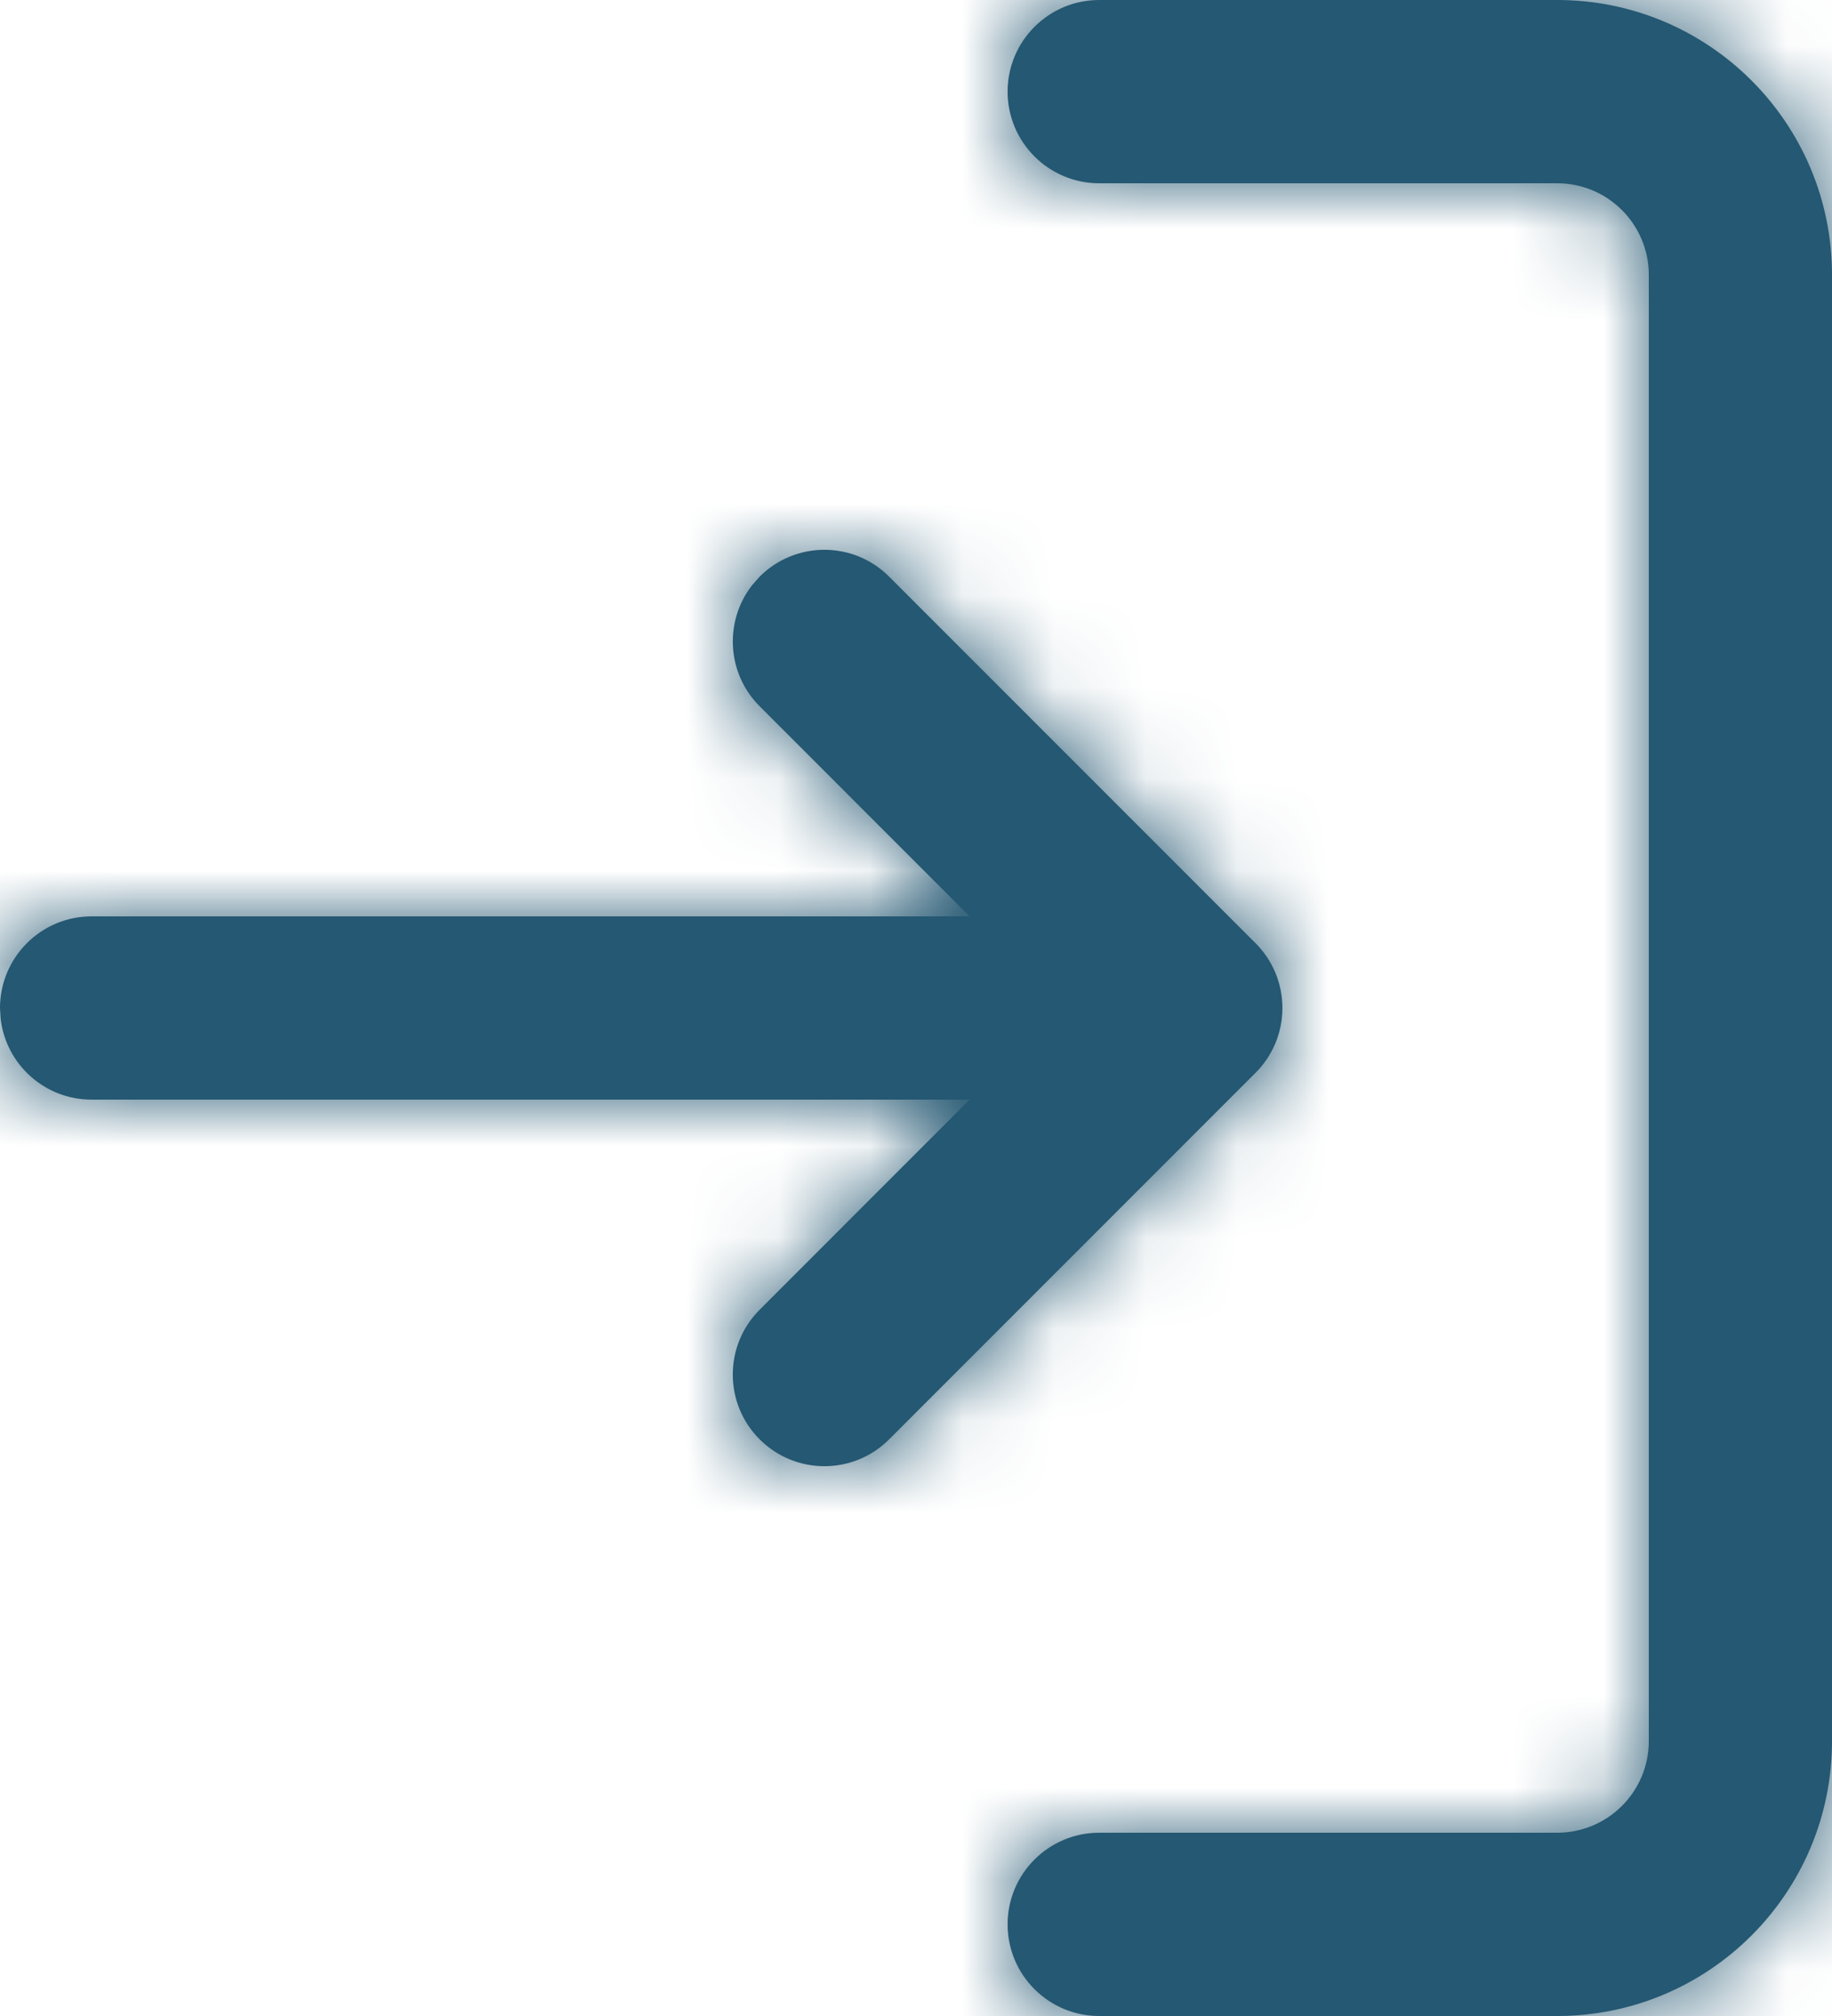 <?xml version="1.0" encoding="UTF-8"?>
<svg width="20px" height="22px" viewBox="0 0 20 22" version="1.1" xmlns="http://www.w3.org/2000/svg" xmlns:xlink="http://www.w3.org/1999/xlink">
    <title>x</title>
    <defs>
        <path d="M19,1 C20.657,1 22,2.343 22,4 L22,4 L22,20 C22,21.657 20.657,23 19,23 L19,23 L14,23 C13.448,23 13,22.552 13,22 C13,21.448 13.448,21 14,21 L14,21 L19,21 C19.552,21 20,20.552 20,20 L20,20 L20,4 C20,3.448 19.552,3 19,3 L19,3 L14,3 C13.448,3 13,2.552 13,2 C13,1.448 13.448,1 14,1 L14,1 Z M10.293,7.293 C10.683,6.902 11.317,6.902 11.707,7.293 L11.707,7.293 L15.707,11.293 C15.736,11.321 15.762,11.352 15.787,11.383 C15.793,11.39 15.798,11.397 15.804,11.405 C15.822,11.429 15.838,11.454 15.854,11.479 C15.861,11.491 15.869,11.504 15.875,11.516 C15.886,11.536 15.897,11.556 15.906,11.577 C15.914,11.594 15.922,11.611 15.929,11.629 C15.937,11.648 15.944,11.668 15.95,11.688 C15.955,11.703 15.96,11.719 15.964,11.734 C15.97,11.756 15.975,11.777 15.98,11.799 C15.983,11.817 15.986,11.834 15.989,11.852 C15.996,11.9 16,11.949 16,12 L15.996,11.914 C15.998,11.932 15.999,11.95 15.999,11.968 L16,12 C16,12.011 16,12.022 15.999,12.034 C15.999,12.051 15.998,12.068 15.996,12.085 C15.995,12.107 15.992,12.128 15.989,12.149 C15.986,12.166 15.983,12.183 15.98,12.201 C15.975,12.223 15.97,12.244 15.964,12.266 C15.96,12.281 15.955,12.297 15.95,12.312 C15.944,12.332 15.937,12.352 15.929,12.371 C15.922,12.389 15.914,12.406 15.906,12.423 C15.897,12.444 15.886,12.464 15.875,12.484 C15.869,12.496 15.861,12.509 15.854,12.521 C15.838,12.546 15.822,12.571 15.804,12.595 C15.775,12.634 15.743,12.672 15.707,12.707 L15.787,12.617 C15.785,12.62 15.783,12.623 15.78,12.625 L15.707,12.707 L11.707,16.707 C11.317,17.098 10.683,17.098 10.293,16.707 C9.902,16.317 9.902,15.683 10.293,15.293 L10.293,15.293 L12.585,13 L3,13 C2.487,13 2.064,12.614 2.007,12.117 L2,12 C2,11.448 2.448,11 3,11 L3,11 L12.585,11 L10.293,8.707 C9.932,8.347 9.905,7.779 10.21,7.387 Z" id="path-1"></path>
    </defs>
    <g id="Symbols" stroke="none" stroke-width="1" fill="none" fill-rule="evenodd">
        <g id="Glyphs-/-Log-in" transform="translate(-6, -5)">
            <g id="Group" transform="translate(4, 4)">
                <mask id="mask-2" fill="white">
                    <use xlink:href="#path-1"></use>
                </mask>
                <use id="Combined-Shape" fill="#255872" fill-rule="nonzero" xlink:href="#path-1"></use>
                <g mask="url(#mask-2)" fill="#255872" id="COLOR/-black">
                    <g>
                        <rect id="Rectangle" x="0" y="0" width="24" height="24"></rect>
                    </g>
                </g>
            </g>
        </g>
    </g>
</svg>